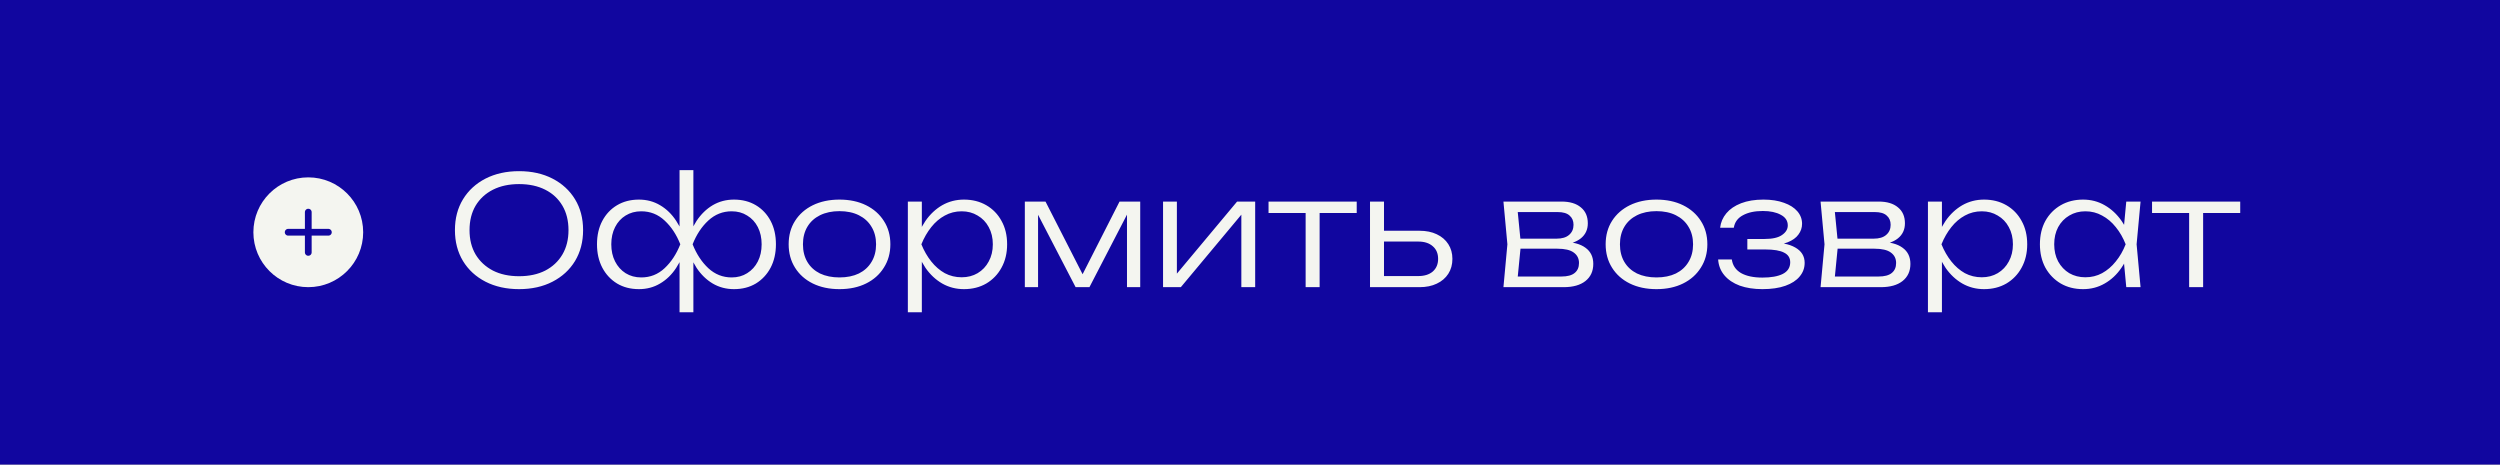 <?xml version="1.0" encoding="UTF-8"?> <svg xmlns="http://www.w3.org/2000/svg" width="296" height="55" viewBox="0 0 296 55" fill="none"><rect x="0" y="0" width="296" height="55" fill="#808080" stroke="none"/><rect x="0.5" y="0.5" width="295" height="54" fill="#11069F"></rect><rect x="0.5" y="0.5" width="295" height="54" stroke="#11069F"></rect><circle cx="6.5" cy="6.5" r="6.5" transform="matrix(-1 0 0 1 43 21)" fill="#F4F5F0"></circle><path d="M38.879 27.498L34.119 27.498Z" fill="#11069F"></path><path d="M38.879 27.498L34.119 27.498" stroke="#11069F" stroke-width="0.8" stroke-linecap="round" stroke-linejoin="round"></path><path d="M36.5 29.884L36.5 25.116Z" fill="#11069F"></path><path d="M36.5 29.884L36.5 25.116" stroke="#11069F" stroke-width="0.8" stroke-linecap="round" stroke-linejoin="round"></path><path d="M61.46 34.234C59.96 34.234 58.634 33.94 57.482 33.352C56.342 32.764 55.454 31.948 54.818 30.904C54.182 29.848 53.864 28.63 53.864 27.25C53.864 25.858 54.182 24.64 54.818 23.596C55.454 22.552 56.342 21.736 57.482 21.148C58.634 20.56 59.96 20.266 61.46 20.266C62.96 20.266 64.28 20.56 65.42 21.148C66.56 21.736 67.448 22.552 68.084 23.596C68.72 24.64 69.038 25.858 69.038 27.25C69.038 28.63 68.72 29.848 68.084 30.904C67.448 31.948 66.56 32.764 65.42 33.352C64.28 33.94 62.96 34.234 61.46 34.234ZM61.46 32.704C62.648 32.704 63.68 32.482 64.556 32.038C65.432 31.582 66.11 30.946 66.59 30.13C67.07 29.314 67.31 28.354 67.31 27.25C67.31 26.134 67.07 25.168 66.59 24.352C66.11 23.536 65.432 22.906 64.556 22.462C63.68 22.018 62.648 21.796 61.46 21.796C60.272 21.796 59.24 22.018 58.364 22.462C57.488 22.906 56.804 23.536 56.312 24.352C55.832 25.168 55.592 26.134 55.592 27.25C55.592 28.354 55.832 29.314 56.312 30.13C56.804 30.946 57.488 31.582 58.364 32.038C59.24 32.482 60.272 32.704 61.46 32.704ZM80.458 36.97V30.634L80.638 29.68V28.06L80.458 27.07V20.14H82.096V27.106L81.898 28.06V29.662L82.096 30.634V36.97H80.458ZM81.322 28.924C81.574 27.868 81.958 26.944 82.474 26.152C83.002 25.36 83.638 24.742 84.382 24.298C85.138 23.854 85.978 23.632 86.902 23.632C87.886 23.632 88.75 23.854 89.494 24.298C90.238 24.742 90.82 25.36 91.24 26.152C91.66 26.944 91.87 27.868 91.87 28.924C91.87 29.968 91.66 30.892 91.24 31.696C90.82 32.488 90.238 33.112 89.494 33.568C88.75 34.012 87.886 34.234 86.902 34.234C85.978 34.234 85.138 34.012 84.382 33.568C83.638 33.124 83.002 32.506 82.474 31.714C81.958 30.91 81.574 29.98 81.322 28.924ZM90.178 28.924C90.178 28.156 90.028 27.478 89.728 26.89C89.428 26.302 89.008 25.846 88.468 25.522C87.94 25.186 87.328 25.018 86.632 25.018C85.576 25.018 84.652 25.384 83.86 26.116C83.08 26.836 82.462 27.772 82.006 28.924C82.462 30.076 83.08 31.018 83.86 31.75C84.652 32.482 85.576 32.848 86.632 32.848C87.328 32.848 87.94 32.68 88.468 32.344C89.008 32.008 89.428 31.546 89.728 30.958C90.028 30.37 90.178 29.692 90.178 28.924ZM81.232 28.924C80.98 29.98 80.59 30.91 80.062 31.714C79.546 32.506 78.91 33.124 78.154 33.568C77.41 34.012 76.576 34.234 75.652 34.234C74.668 34.234 73.804 34.012 73.06 33.568C72.316 33.112 71.734 32.488 71.314 31.696C70.894 30.892 70.684 29.968 70.684 28.924C70.684 27.868 70.894 26.944 71.314 26.152C71.734 25.36 72.316 24.742 73.06 24.298C73.804 23.854 74.668 23.632 75.652 23.632C76.576 23.632 77.41 23.854 78.154 24.298C78.91 24.742 79.546 25.36 80.062 26.152C80.59 26.944 80.98 27.868 81.232 28.924ZM72.376 28.924C72.376 29.692 72.526 30.37 72.826 30.958C73.126 31.546 73.54 32.008 74.068 32.344C74.608 32.68 75.226 32.848 75.922 32.848C76.99 32.848 77.914 32.482 78.694 31.75C79.474 31.018 80.092 30.076 80.548 28.924C80.092 27.772 79.474 26.836 78.694 26.116C77.914 25.384 76.99 25.018 75.922 25.018C75.226 25.018 74.608 25.186 74.068 25.522C73.54 25.846 73.126 26.302 72.826 26.89C72.526 27.478 72.376 28.156 72.376 28.924ZM99.389 34.234C98.201 34.234 97.151 34.012 96.239 33.568C95.339 33.124 94.637 32.5 94.133 31.696C93.629 30.892 93.377 29.968 93.377 28.924C93.377 27.868 93.629 26.944 94.133 26.152C94.637 25.36 95.339 24.742 96.239 24.298C97.151 23.854 98.201 23.632 99.389 23.632C100.589 23.632 101.639 23.854 102.539 24.298C103.439 24.742 104.141 25.36 104.645 26.152C105.161 26.944 105.419 27.868 105.419 28.924C105.419 29.968 105.161 30.892 104.645 31.696C104.141 32.5 103.439 33.124 102.539 33.568C101.639 34.012 100.589 34.234 99.389 34.234ZM99.389 32.848C100.277 32.848 101.045 32.692 101.693 32.38C102.341 32.056 102.839 31.6 103.187 31.012C103.547 30.424 103.727 29.728 103.727 28.924C103.727 28.132 103.547 27.442 103.187 26.854C102.839 26.266 102.341 25.81 101.693 25.486C101.045 25.162 100.277 25 99.389 25C98.513 25 97.745 25.162 97.085 25.486C96.437 25.81 95.939 26.266 95.591 26.854C95.243 27.442 95.069 28.132 95.069 28.924C95.069 29.728 95.243 30.424 95.591 31.012C95.939 31.6 96.437 32.056 97.085 32.38C97.745 32.692 98.513 32.848 99.389 32.848ZM107.489 23.866H109.145V27.7L109.055 28.024V29.662L109.145 30.184V36.97H107.489V23.866ZM108.371 28.924C108.635 27.868 109.037 26.944 109.577 26.152C110.129 25.36 110.789 24.742 111.557 24.298C112.337 23.854 113.195 23.632 114.131 23.632C115.127 23.632 116.009 23.854 116.777 24.298C117.545 24.742 118.145 25.36 118.577 26.152C119.021 26.944 119.243 27.868 119.243 28.924C119.243 29.968 119.021 30.892 118.577 31.696C118.145 32.488 117.545 33.112 116.777 33.568C116.009 34.012 115.127 34.234 114.131 34.234C113.195 34.234 112.337 34.012 111.557 33.568C110.789 33.124 110.129 32.506 109.577 31.714C109.037 30.91 108.635 29.98 108.371 28.924ZM117.551 28.924C117.551 28.156 117.389 27.478 117.065 26.89C116.753 26.302 116.315 25.846 115.751 25.522C115.199 25.186 114.569 25.018 113.861 25.018C113.141 25.018 112.475 25.186 111.863 25.522C111.263 25.846 110.729 26.302 110.261 26.89C109.793 27.478 109.403 28.156 109.091 28.924C109.403 29.692 109.793 30.37 110.261 30.958C110.729 31.546 111.263 32.008 111.863 32.344C112.475 32.668 113.141 32.83 113.861 32.83C114.569 32.83 115.199 32.668 115.751 32.344C116.315 32.008 116.753 31.546 117.065 30.958C117.389 30.37 117.551 29.692 117.551 28.924ZM121.34 34V23.866H123.788L128.612 33.316H127.748L132.554 23.866H135.002V34H133.436V24.334H133.994L128.99 34H127.352L122.348 24.352H122.906V34H121.34ZM137.705 34V23.866H139.343V33.244L138.713 33.154L146.471 23.866H148.613V34H146.975V24.532L147.623 24.64L139.811 34H137.705ZM154.587 24.424H156.243V34H154.587V24.424ZM150.195 23.866H160.635V25.216H150.195V23.866ZM162.209 34V23.866H163.865V33.478L163.199 32.686H167.933C168.653 32.686 169.223 32.506 169.643 32.146C170.063 31.774 170.273 31.276 170.273 30.652C170.273 30.016 170.063 29.518 169.643 29.158C169.223 28.786 168.653 28.6 167.933 28.6H163.325V27.322H168.077C168.857 27.322 169.535 27.46 170.111 27.736C170.699 28.012 171.155 28.402 171.479 28.906C171.803 29.41 171.965 29.992 171.965 30.652C171.965 31.324 171.803 31.912 171.479 32.416C171.155 32.92 170.699 33.31 170.111 33.586C169.535 33.862 168.857 34 168.077 34H162.209ZM178.007 34L178.475 28.924L178.007 23.866H184.883C185.867 23.866 186.629 24.094 187.169 24.55C187.721 24.994 187.997 25.624 187.997 26.44C187.997 27.184 187.721 27.778 187.169 28.222C186.629 28.654 185.879 28.906 184.919 28.978L185.081 28.636C186.233 28.648 187.115 28.882 187.727 29.338C188.339 29.782 188.645 30.418 188.645 31.246C188.645 32.11 188.333 32.788 187.709 33.28C187.097 33.76 186.239 34 185.135 34H178.007ZM179.627 33.514L178.997 32.74H184.865C185.573 32.74 186.095 32.602 186.431 32.326C186.779 32.05 186.953 31.654 186.953 31.138C186.953 30.61 186.743 30.196 186.323 29.896C185.915 29.596 185.273 29.446 184.397 29.446H179.393V28.258H184.289C184.949 28.258 185.447 28.108 185.783 27.808C186.131 27.508 186.305 27.112 186.305 26.62C186.305 26.152 186.149 25.786 185.837 25.522C185.537 25.246 185.069 25.108 184.433 25.108H179.015L179.627 24.352L180.077 28.924L179.627 33.514ZM196.121 34.234C194.933 34.234 193.883 34.012 192.971 33.568C192.071 33.124 191.369 32.5 190.865 31.696C190.361 30.892 190.109 29.968 190.109 28.924C190.109 27.868 190.361 26.944 190.865 26.152C191.369 25.36 192.071 24.742 192.971 24.298C193.883 23.854 194.933 23.632 196.121 23.632C197.321 23.632 198.371 23.854 199.271 24.298C200.171 24.742 200.873 25.36 201.377 26.152C201.893 26.944 202.151 27.868 202.151 28.924C202.151 29.968 201.893 30.892 201.377 31.696C200.873 32.5 200.171 33.124 199.271 33.568C198.371 34.012 197.321 34.234 196.121 34.234ZM196.121 32.848C197.009 32.848 197.777 32.692 198.425 32.38C199.073 32.056 199.571 31.6 199.919 31.012C200.279 30.424 200.459 29.728 200.459 28.924C200.459 28.132 200.279 27.442 199.919 26.854C199.571 26.266 199.073 25.81 198.425 25.486C197.777 25.162 197.009 25 196.121 25C195.245 25 194.477 25.162 193.817 25.486C193.169 25.81 192.671 26.266 192.323 26.854C191.975 27.442 191.801 28.132 191.801 28.924C191.801 29.728 191.975 30.424 192.323 31.012C192.671 31.6 193.169 32.056 193.817 32.38C194.477 32.692 195.245 32.848 196.121 32.848ZM208.667 34.234C207.659 34.234 206.765 34.096 205.985 33.82C205.217 33.532 204.611 33.124 204.167 32.596C203.723 32.068 203.477 31.444 203.429 30.724H205.049C205.145 31.42 205.505 31.954 206.129 32.326C206.765 32.686 207.611 32.866 208.667 32.866C209.699 32.866 210.503 32.722 211.079 32.434C211.667 32.134 211.961 31.672 211.961 31.048C211.961 30.532 211.721 30.154 211.241 29.914C210.773 29.662 210.023 29.536 208.991 29.536H206.885V28.294H208.937C209.861 28.294 210.545 28.138 210.989 27.826C211.445 27.514 211.673 27.136 211.673 26.692C211.673 26.14 211.397 25.72 210.845 25.432C210.305 25.132 209.597 24.982 208.721 24.982C207.761 24.982 206.975 25.15 206.363 25.486C205.751 25.81 205.391 26.302 205.283 26.962H203.663C203.735 26.326 203.981 25.756 204.401 25.252C204.821 24.748 205.403 24.352 206.147 24.064C206.891 23.776 207.773 23.632 208.793 23.632C209.729 23.632 210.539 23.758 211.223 24.01C211.907 24.25 212.435 24.586 212.807 25.018C213.179 25.45 213.365 25.942 213.365 26.494C213.365 26.962 213.221 27.388 212.933 27.772C212.657 28.156 212.231 28.462 211.655 28.69C211.091 28.918 210.371 29.032 209.495 29.032V28.726C210.803 28.69 211.823 28.882 212.555 29.302C213.299 29.722 213.671 30.328 213.671 31.12C213.671 31.732 213.473 32.272 213.077 32.74C212.693 33.208 212.129 33.574 211.385 33.838C210.641 34.102 209.735 34.234 208.667 34.234ZM215.554 34L216.022 28.924L215.554 23.866H222.43C223.414 23.866 224.176 24.094 224.716 24.55C225.268 24.994 225.544 25.624 225.544 26.44C225.544 27.184 225.268 27.778 224.716 28.222C224.176 28.654 223.426 28.906 222.466 28.978L222.628 28.636C223.78 28.648 224.662 28.882 225.274 29.338C225.886 29.782 226.192 30.418 226.192 31.246C226.192 32.11 225.88 32.788 225.256 33.28C224.644 33.76 223.786 34 222.682 34H215.554ZM217.174 33.514L216.544 32.74H222.412C223.12 32.74 223.642 32.602 223.978 32.326C224.326 32.05 224.5 31.654 224.5 31.138C224.5 30.61 224.29 30.196 223.87 29.896C223.462 29.596 222.82 29.446 221.944 29.446H216.94V28.258H221.836C222.496 28.258 222.994 28.108 223.33 27.808C223.678 27.508 223.852 27.112 223.852 26.62C223.852 26.152 223.696 25.786 223.384 25.522C223.084 25.246 222.616 25.108 221.98 25.108H216.562L217.174 24.352L217.624 28.924L217.174 33.514ZM228.268 23.866H229.924V27.7L229.834 28.024V29.662L229.924 30.184V36.97H228.268V23.866ZM229.15 28.924C229.414 27.868 229.816 26.944 230.356 26.152C230.908 25.36 231.568 24.742 232.336 24.298C233.116 23.854 233.974 23.632 234.91 23.632C235.906 23.632 236.788 23.854 237.556 24.298C238.324 24.742 238.924 25.36 239.356 26.152C239.8 26.944 240.022 27.868 240.022 28.924C240.022 29.968 239.8 30.892 239.356 31.696C238.924 32.488 238.324 33.112 237.556 33.568C236.788 34.012 235.906 34.234 234.91 34.234C233.974 34.234 233.116 34.012 232.336 33.568C231.568 33.124 230.908 32.506 230.356 31.714C229.816 30.91 229.414 29.98 229.15 28.924ZM238.33 28.924C238.33 28.156 238.168 27.478 237.844 26.89C237.532 26.302 237.094 25.846 236.53 25.522C235.978 25.186 235.348 25.018 234.64 25.018C233.92 25.018 233.254 25.186 232.642 25.522C232.042 25.846 231.508 26.302 231.04 26.89C230.572 27.478 230.182 28.156 229.87 28.924C230.182 29.692 230.572 30.37 231.04 30.958C231.508 31.546 232.042 32.008 232.642 32.344C233.254 32.668 233.92 32.83 234.64 32.83C235.348 32.83 235.978 32.668 236.53 32.344C237.094 32.008 237.532 31.546 237.844 30.958C238.168 30.37 238.33 29.692 238.33 28.924ZM251.75 34L251.39 30.166L251.84 28.924L251.39 27.7L251.75 23.866H253.442L252.974 28.924L253.442 34H251.75ZM252.398 28.924C252.134 29.98 251.726 30.91 251.174 31.714C250.634 32.506 249.974 33.124 249.194 33.568C248.426 34.012 247.574 34.234 246.638 34.234C245.642 34.234 244.76 34.012 243.992 33.568C243.224 33.112 242.618 32.488 242.174 31.696C241.742 30.892 241.526 29.968 241.526 28.924C241.526 27.868 241.742 26.944 242.174 26.152C242.618 25.36 243.224 24.742 243.992 24.298C244.76 23.854 245.642 23.632 246.638 23.632C247.574 23.632 248.426 23.854 249.194 24.298C249.974 24.742 250.64 25.36 251.192 26.152C251.744 26.944 252.146 27.868 252.398 28.924ZM243.218 28.924C243.218 29.692 243.374 30.37 243.686 30.958C244.01 31.546 244.448 32.008 245 32.344C245.564 32.668 246.2 32.83 246.908 32.83C247.628 32.83 248.288 32.668 248.888 32.344C249.5 32.008 250.04 31.546 250.508 30.958C250.988 30.37 251.378 29.692 251.678 28.924C251.378 28.156 250.988 27.478 250.508 26.89C250.04 26.302 249.5 25.846 248.888 25.522C248.288 25.186 247.628 25.018 246.908 25.018C246.2 25.018 245.564 25.186 245 25.522C244.448 25.846 244.01 26.302 243.686 26.89C243.374 27.478 243.218 28.156 243.218 28.924ZM259.194 24.424H260.85V34H259.194V24.424ZM254.802 23.866H265.242V25.216H254.802V23.866Z" fill="#F4F5F0"></path></svg> 